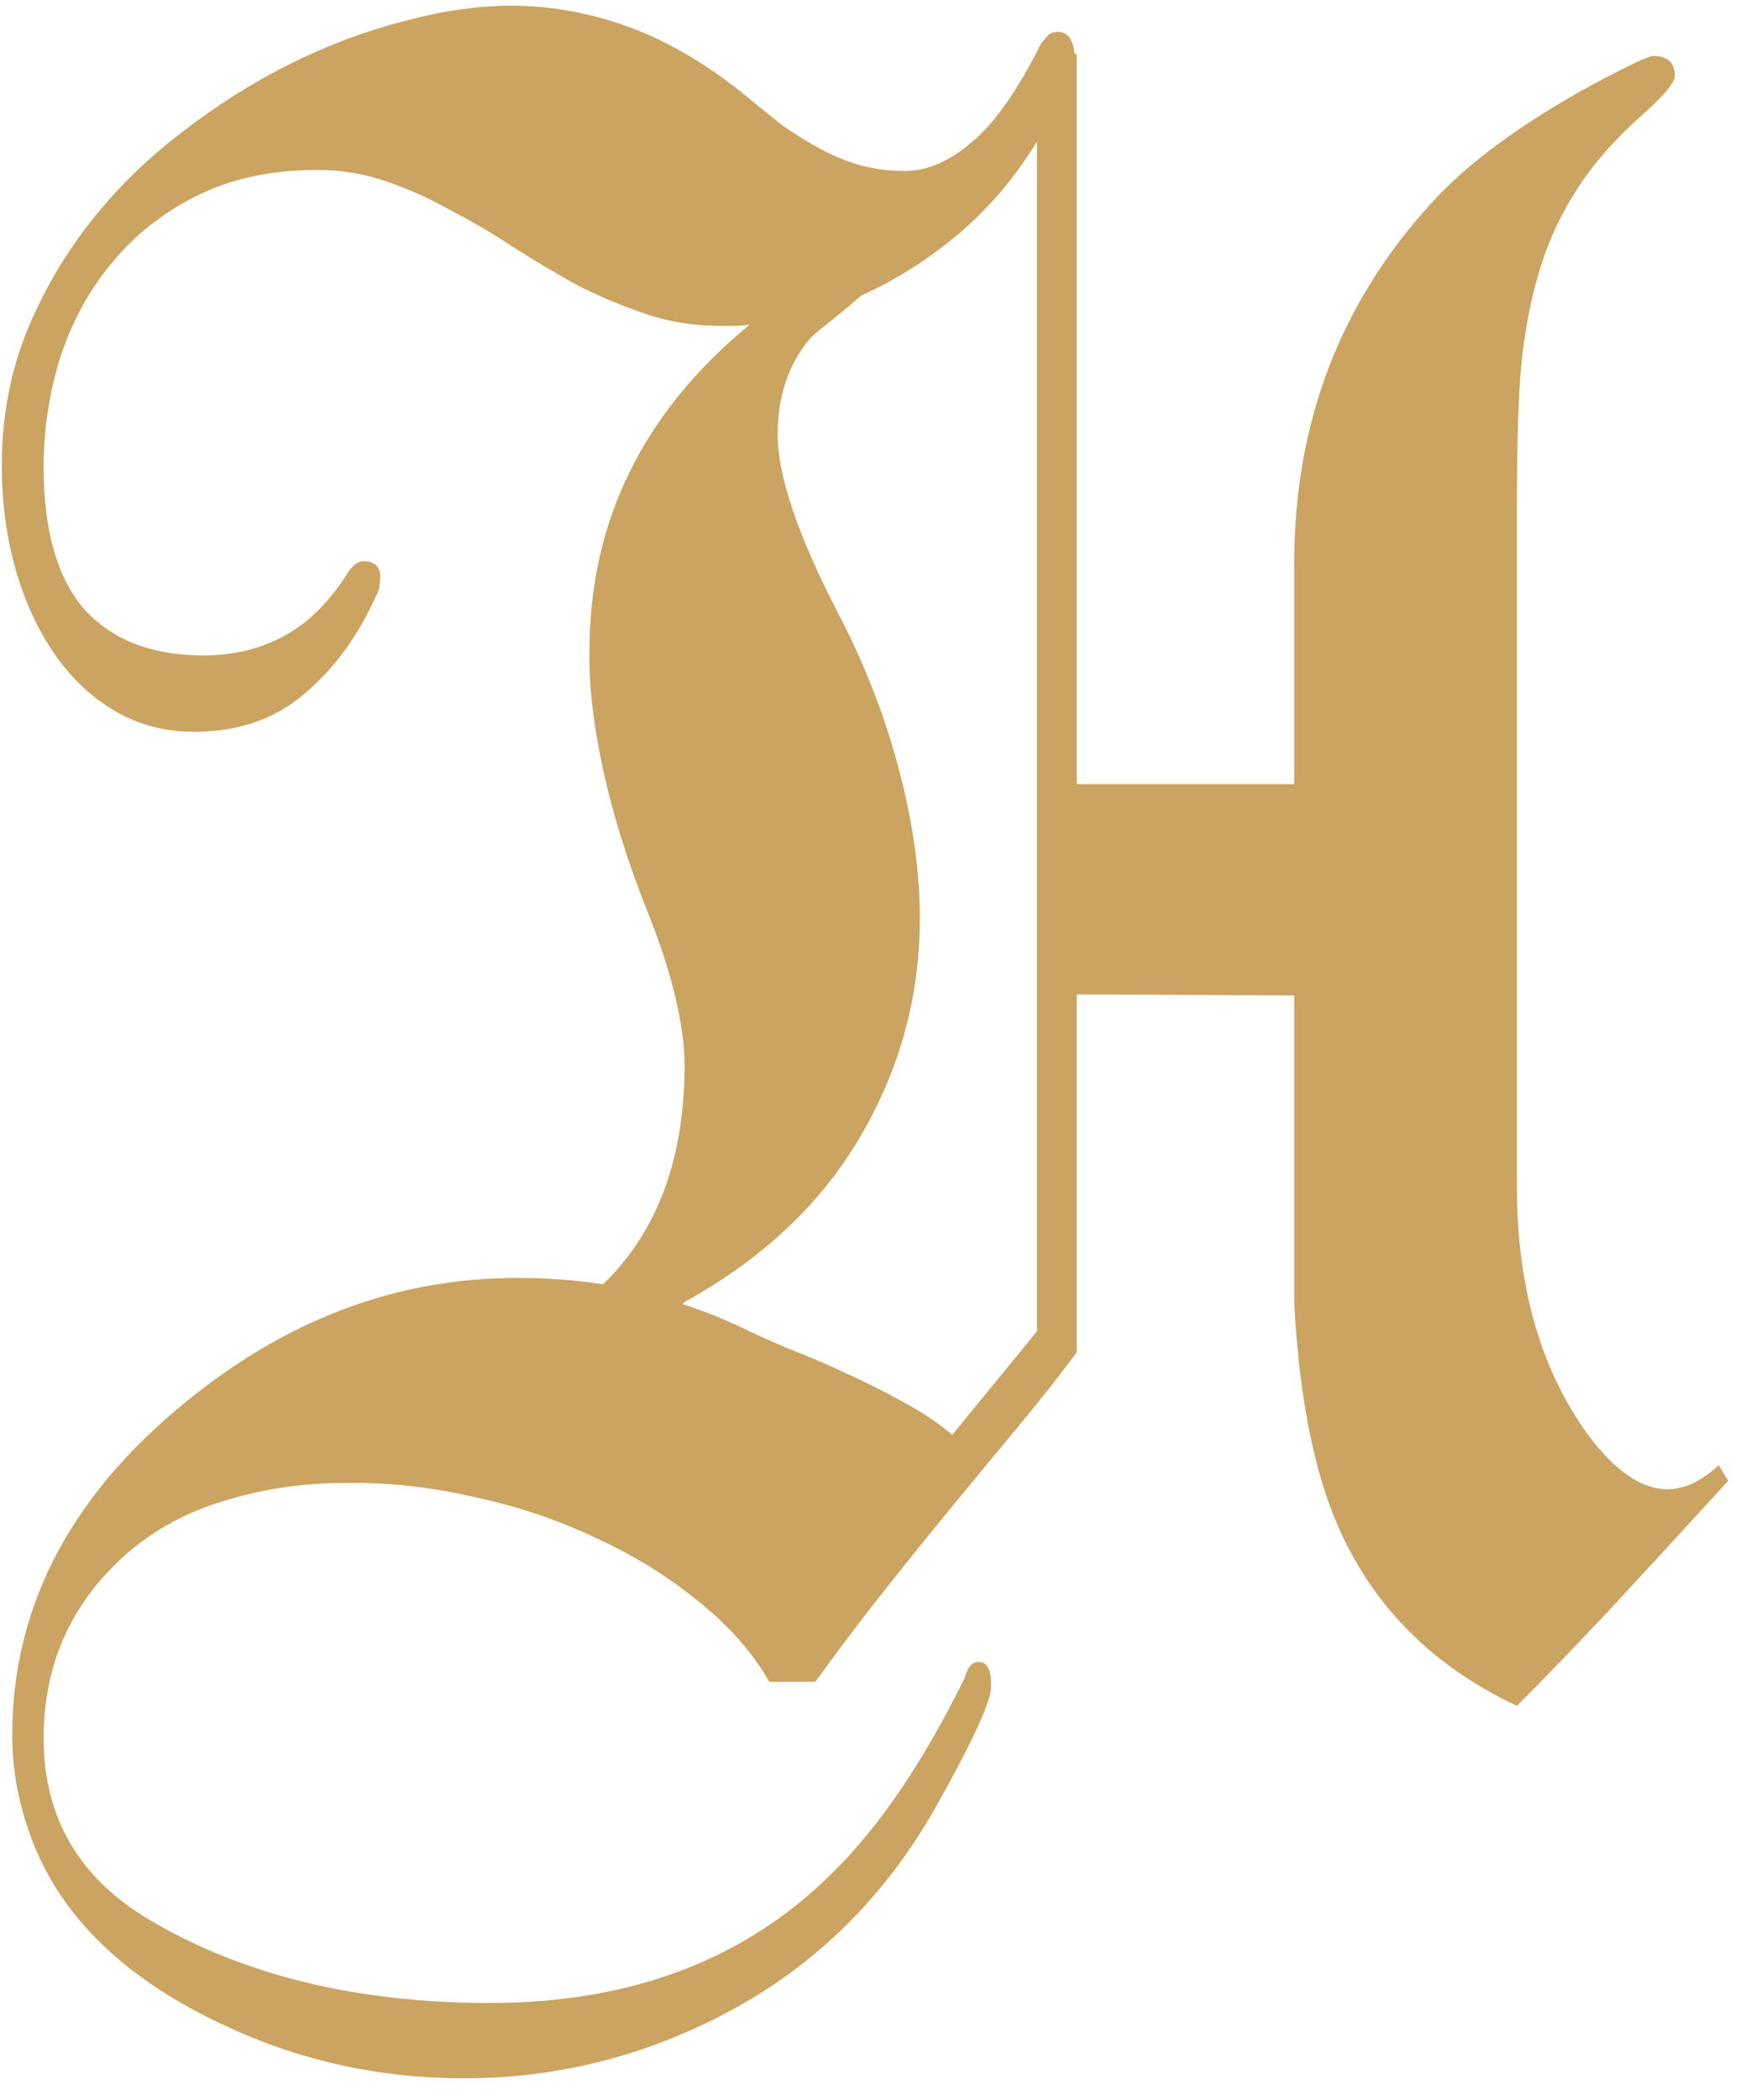 <?xml version="1.0" encoding="UTF-8"?> <svg xmlns="http://www.w3.org/2000/svg" width="41" height="49" viewBox="0 0 41 49" fill="none"> <path d="M30.218 30.406V23.229L25.14 23.204V31.554C24.782 32.042 24.366 32.571 23.895 33.141C23.422 33.71 22.918 34.321 22.381 34.972C21.844 35.623 21.29 36.306 20.721 37.023C20.151 37.739 19.59 38.479 19.036 39.244H17.962C17.571 38.56 17.018 37.934 16.302 37.364C15.586 36.778 14.78 36.282 13.885 35.875C12.99 35.452 12.037 35.134 11.028 34.923C10.036 34.695 9.043 34.589 8.05 34.605C7.073 34.605 6.137 34.744 5.242 35.02C4.363 35.281 3.598 35.696 2.947 36.266C1.661 37.405 1.019 38.837 1.019 40.562C1.019 42.418 1.849 43.834 3.509 44.81C5.69 46.096 8.335 46.739 11.443 46.739C14.747 46.739 17.417 45.722 19.451 43.688C20.542 42.613 21.567 41.1 22.527 39.147C22.592 38.902 22.698 38.78 22.845 38.78C23.04 38.78 23.138 38.951 23.138 39.293V39.391C23.121 39.732 22.723 40.603 21.941 42.003C20.737 44.2 19.069 45.86 16.936 46.983C15.016 47.992 12.981 48.497 10.833 48.497C8.847 48.497 6.976 48.082 5.218 47.252C2.955 46.194 1.474 44.778 0.774 43.004C0.449 42.174 0.286 41.336 0.286 40.489C0.286 37.397 1.735 34.727 4.632 32.481C6.91 30.707 9.393 29.82 12.078 29.82C12.745 29.82 13.413 29.869 14.08 29.967C15.35 28.746 15.984 27.037 15.984 24.84C15.984 24.4 15.911 23.871 15.765 23.253C15.618 22.634 15.39 21.943 15.081 21.178C14.642 20.071 14.308 18.997 14.08 17.955C13.852 16.897 13.746 15.977 13.763 15.196C13.763 12.169 15.008 9.63 17.498 7.579C17.368 7.595 17.246 7.604 17.132 7.604C17.018 7.604 16.904 7.604 16.79 7.604C16.204 7.604 15.643 7.514 15.105 7.335C14.568 7.156 14.039 6.936 13.519 6.676C13.014 6.399 12.518 6.106 12.029 5.797C11.541 5.471 11.045 5.178 10.54 4.918C10.052 4.641 9.547 4.413 9.026 4.234C8.506 4.055 7.968 3.966 7.415 3.966C6.357 3.966 5.429 4.161 4.632 4.552C3.834 4.942 3.167 5.463 2.63 6.114C2.093 6.749 1.686 7.49 1.409 8.336C1.149 9.166 1.019 10.021 1.019 10.899C1.019 12.38 1.336 13.487 1.971 14.22C2.622 14.936 3.549 15.294 4.754 15.294C5.438 15.294 6.056 15.148 6.609 14.854C7.163 14.562 7.651 14.089 8.074 13.438C8.204 13.211 8.343 13.097 8.489 13.097C8.733 13.097 8.864 13.211 8.88 13.438C8.88 13.52 8.872 13.609 8.855 13.707C8.839 13.788 8.815 13.854 8.782 13.902C8.359 14.846 7.798 15.611 7.098 16.197C6.414 16.783 5.56 17.076 4.534 17.076C3.851 17.076 3.232 16.913 2.679 16.588C2.125 16.262 1.653 15.815 1.263 15.245C0.872 14.675 0.571 14.016 0.359 13.268C0.148 12.519 0.042 11.713 0.042 10.851C0.042 9.793 0.221 8.792 0.579 7.848C0.953 6.904 1.45 6.033 2.068 5.235C2.687 4.438 3.403 3.73 4.217 3.111C5.031 2.477 5.877 1.939 6.756 1.5C7.635 1.061 8.522 0.727 9.417 0.499C10.312 0.255 11.15 0.133 11.932 0.133C12.827 0.133 13.714 0.287 14.593 0.597C15.472 0.906 16.351 1.402 17.23 2.086C17.604 2.395 17.946 2.672 18.255 2.916C18.58 3.144 18.898 3.339 19.207 3.502C19.516 3.665 19.826 3.787 20.135 3.868C20.444 3.95 20.778 3.99 21.136 3.99C21.64 3.99 22.153 3.771 22.674 3.331C23.211 2.892 23.756 2.118 24.31 1.012C24.375 0.93 24.432 0.865 24.48 0.816C24.529 0.768 24.611 0.743 24.725 0.743C24.936 0.759 25.058 0.93 25.091 1.256H25.14V18.297H30.218V13.146C30.218 9.89 31.276 7.099 33.392 4.771C34.254 3.811 35.54 2.867 37.249 1.939C38.047 1.516 38.494 1.305 38.592 1.305C38.934 1.305 39.105 1.459 39.105 1.769C39.105 1.931 38.828 2.257 38.274 2.745C37.623 3.331 37.111 3.933 36.736 4.552C36.362 5.154 36.077 5.813 35.882 6.529C35.687 7.229 35.556 8.002 35.491 8.849C35.442 9.679 35.418 10.615 35.418 11.656V27.696C35.418 30.024 35.971 31.953 37.078 33.482C37.713 34.329 38.331 34.752 38.934 34.752C39.324 34.752 39.723 34.565 40.13 34.19L40.35 34.557C39.292 35.712 38.356 36.73 37.542 37.608C36.728 38.471 36.02 39.203 35.418 39.806C33.237 38.78 31.764 37.177 30.999 34.996C30.576 33.775 30.315 32.245 30.218 30.406ZM17.352 30.992C17.612 31.122 17.954 31.277 18.377 31.456C18.8 31.619 19.24 31.806 19.695 32.018C20.167 32.229 20.623 32.457 21.062 32.701C21.518 32.945 21.909 33.206 22.234 33.482L24.212 31.065V3.307C23.691 4.153 23.073 4.877 22.356 5.479C21.657 6.065 20.908 6.537 20.11 6.896C19.866 7.107 19.622 7.311 19.378 7.506C19.15 7.685 18.995 7.815 18.914 7.896C18.41 8.499 18.157 9.247 18.157 10.143C18.157 11.103 18.629 12.495 19.573 14.317C20.192 15.505 20.664 16.718 20.989 17.955C21.315 19.192 21.477 20.348 21.477 21.422C21.477 23.245 21.014 24.946 20.086 26.524C19.174 28.087 17.807 29.373 15.984 30.382C15.952 30.414 15.935 30.431 15.935 30.431C16.391 30.577 16.863 30.764 17.352 30.992Z" fill="#CBA462"></path> </svg> 